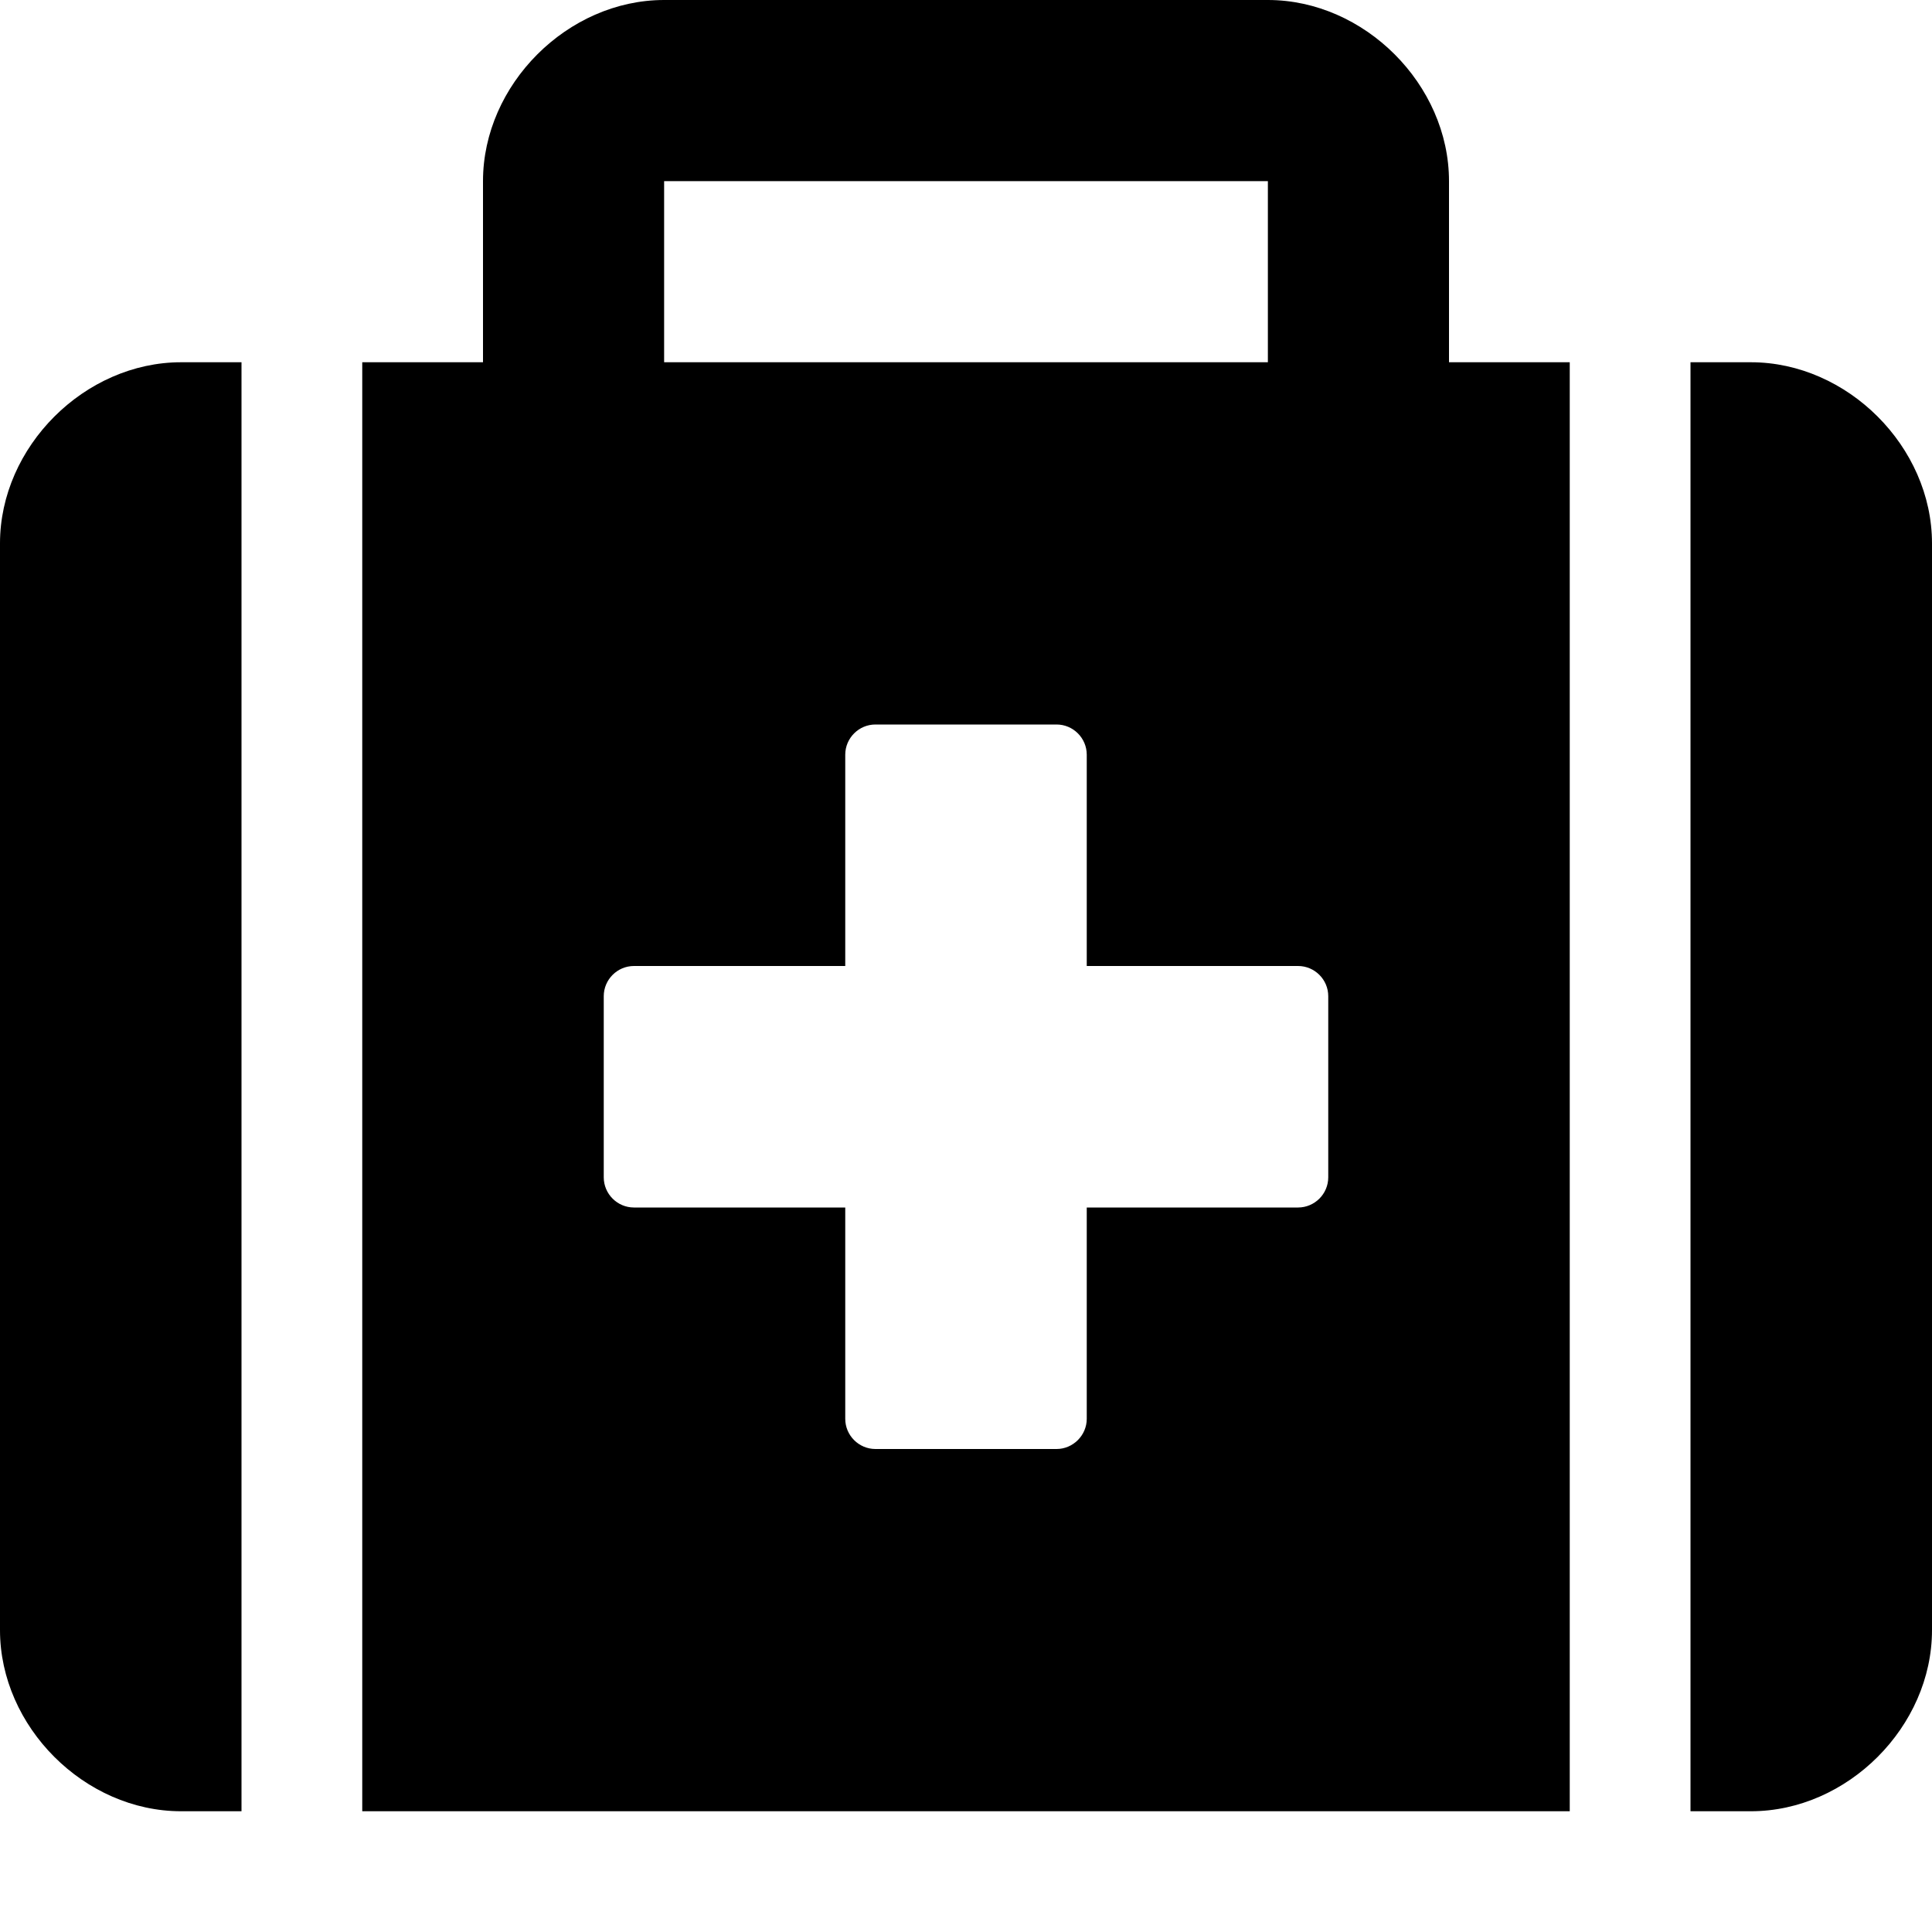 <svg xmlns="http://www.w3.org/2000/svg" viewBox="0 0 512 512"><!--! Font Awesome Free 6.1.2 by @fontawesome - https://fontawesome.com License - https://fontawesome.com/license/free (Icons: CC BY 4.0, Fonts: SIL OFL 1.1, Code: MIT License) Copyright 2022 Fonticons, Inc.--><path d="M0 144v288c0 25.6 22.41 48 48 48h16V96H48c-25.59 0-48 22.4-48 48zm464-48h-16v384h16c25.59 0 48-22.41 48-48V144c0-25.6-22.4-48-48-48zm-80-48c0-25.59-22.4-48-48-48H176c-25.6 0-48 22.41-48 48v48H96v384h320V96h-32V48zm-208 0h160v48H176V48zm176 264c0 4.4-3.6 8-8 8h-56v56c0 4.375-3.625 8-8 8h-48c-4.4 0-8-3.6-8-8v-56h-56c-4.4 0-8-3.6-8-8v-48c0-4.4 3.6-8 8-8h56v-56c0-4.4 3.6-8 8-8h48c4.4 0 8 3.6 8 8v56h56c4.4 0 8 3.6 8 8v48z"/></svg>